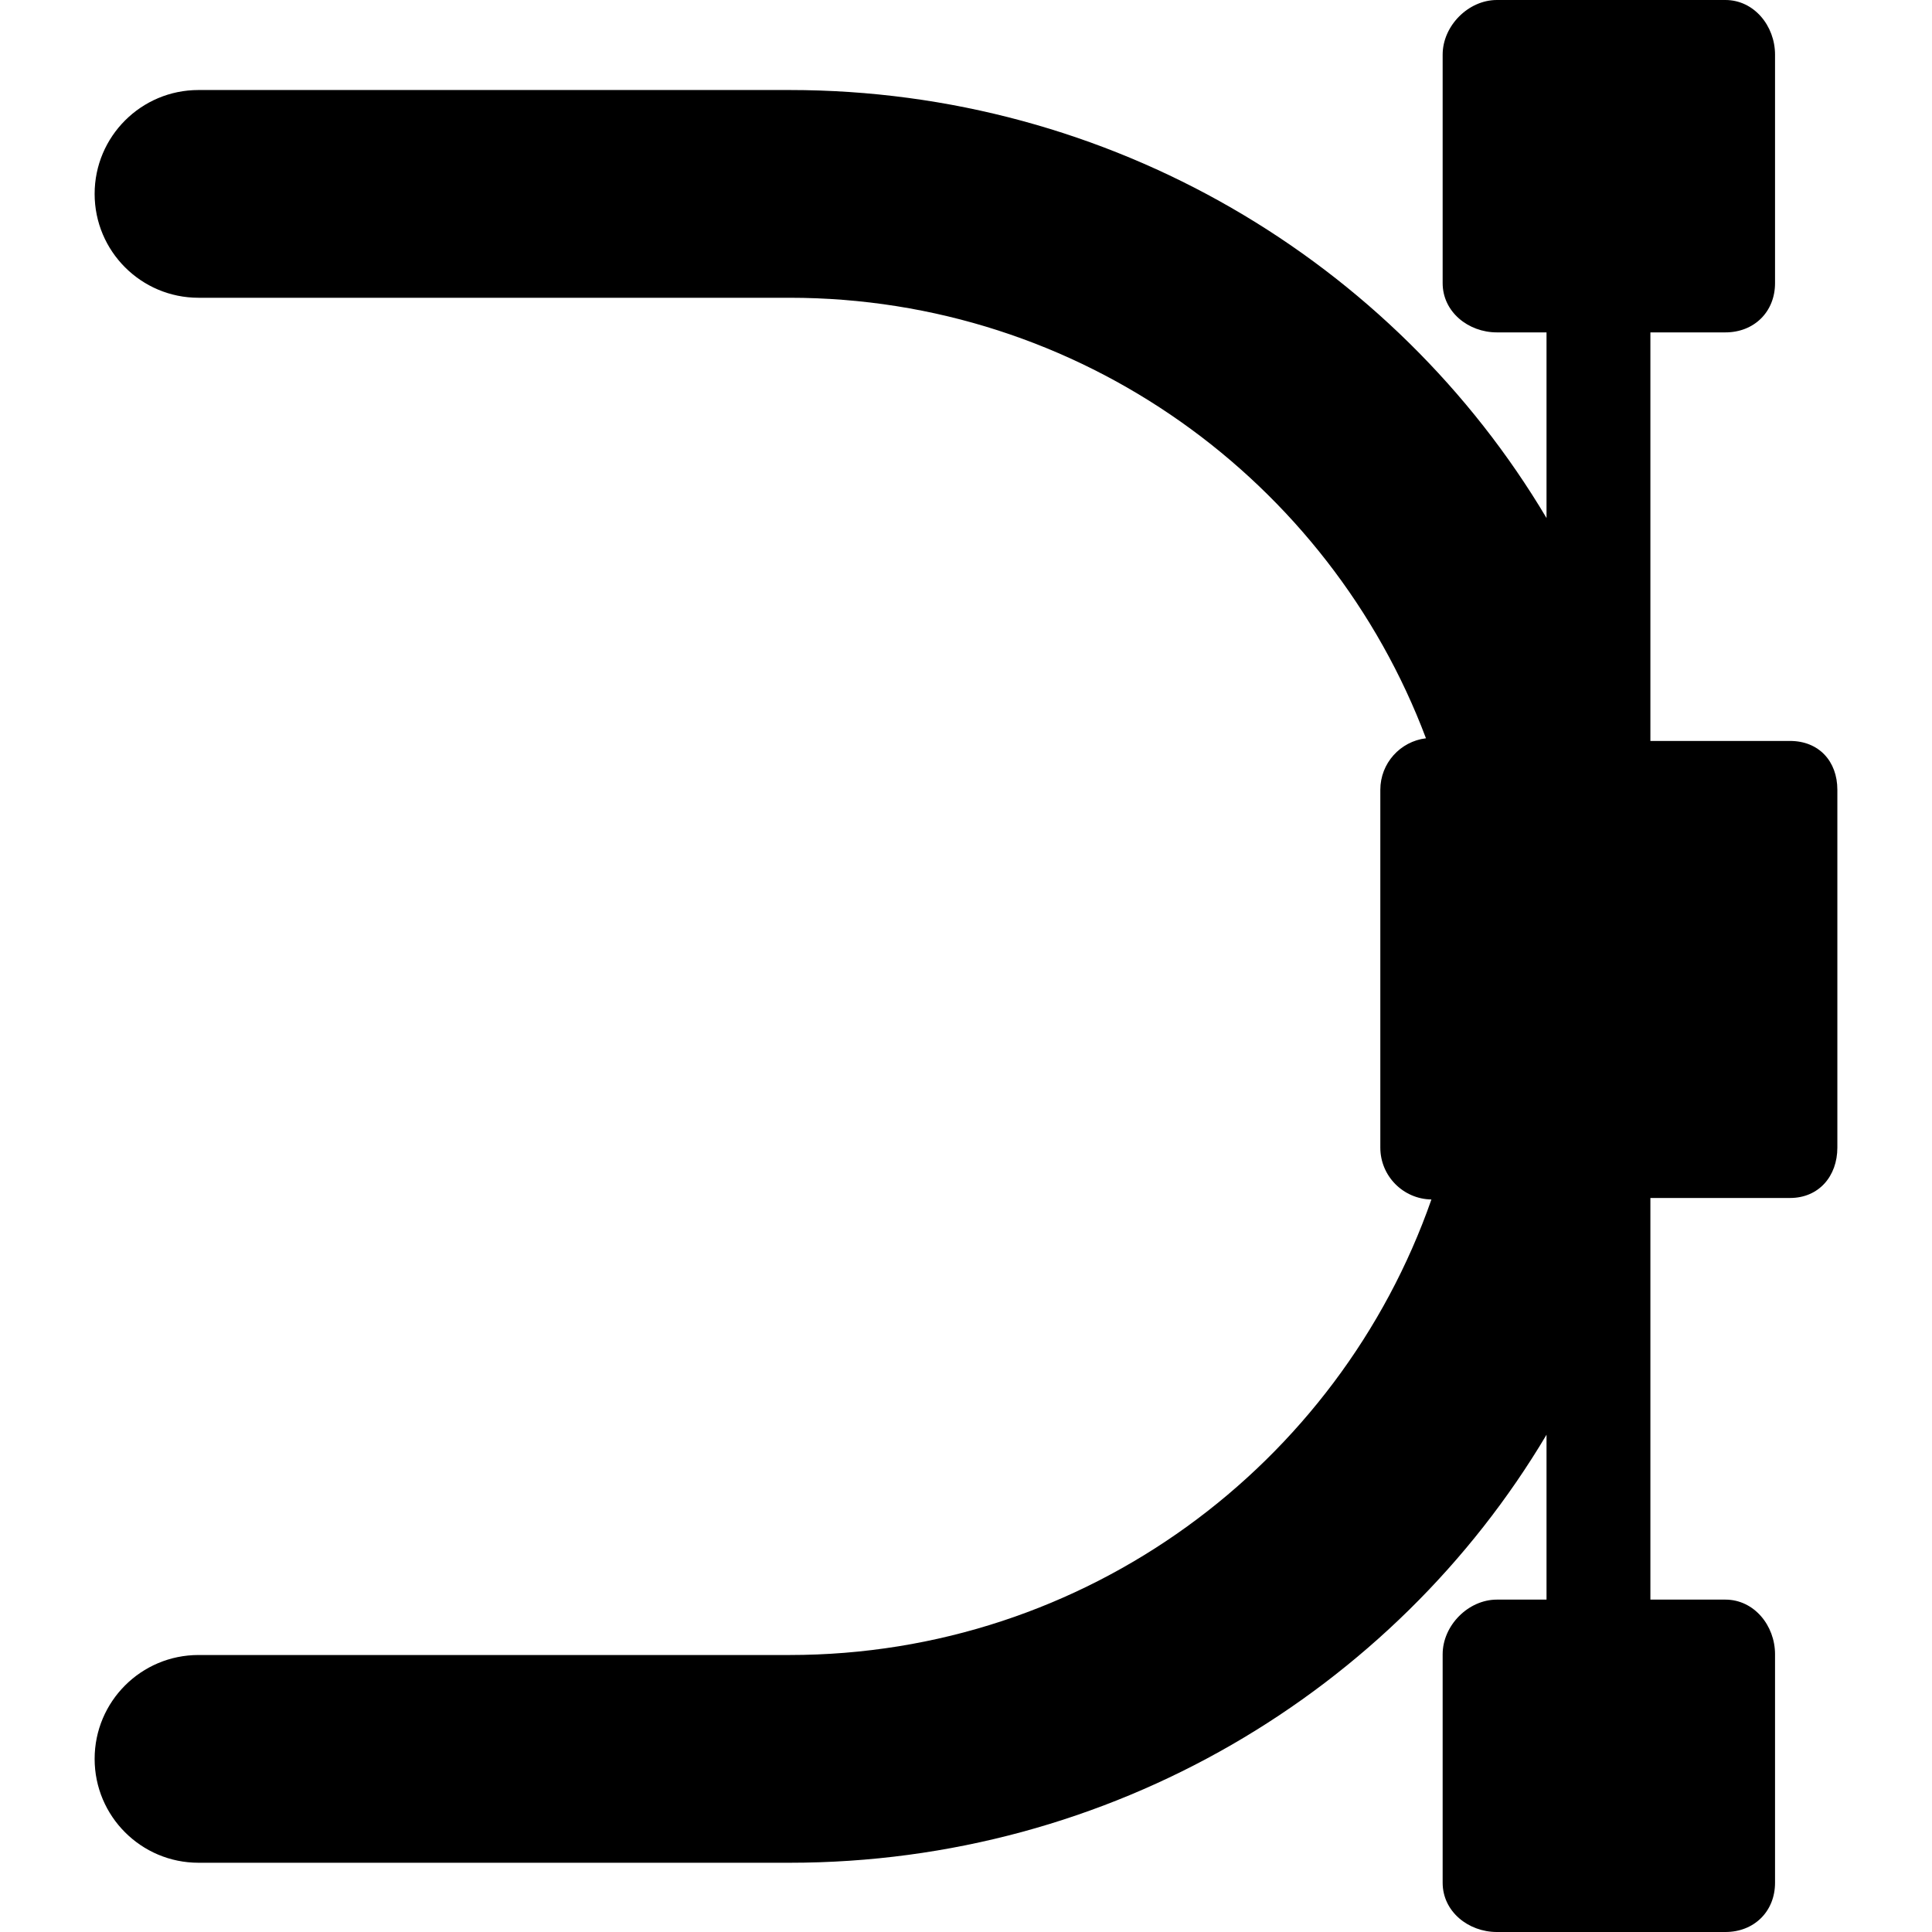 <?xml version="1.0" encoding="iso-8859-1"?>
<!-- Uploaded to: SVG Repo, www.svgrepo.com, Generator: SVG Repo Mixer Tools -->
<!DOCTYPE svg PUBLIC "-//W3C//DTD SVG 1.1//EN" "http://www.w3.org/Graphics/SVG/1.1/DTD/svg11.dtd">
<svg fill="#000000" height="800px" width="800px" version="1.1" id="Capa_1" xmlns="http://www.w3.org/2000/svg" xmlns:xlink="http://www.w3.org/1999/xlink" 
	 viewBox="0 0 279 279" xml:space="preserve">
<path d="M265.333,114.056v51.667c0,4.143-2.69,7.277-6.833,7.277h-20.167v58h10.833c4.143,0,7.167,3.746,7.167,7.889v33
	c0,4.143-3.024,7.111-7.167,7.111h-33c-4.143,0-7.833-2.969-7.833-7.111v-33c0-4.143,3.69-7.889,7.833-7.889h7.167v-23.81
	c-22,37.021-62.885,61.81-109.31,61.81H28.666c-8.284,0-15-6.716-15-15s6.716-15,15-15h85.357c42.818,0,79.313-27.525,92.688-65.783
	c-4.086-0.066-7.379-3.392-7.379-7.494v-51.667c0-3.835,2.879-6.991,6.592-7.44C191.949,69.49,156.029,43,114.024,43H28.666
	c-8.284,0-15-6.716-15-15s6.716-15,15-15h85.357c46.424,0,87.31,24.789,109.31,61.81V48h-7.167c-4.143,0-7.833-2.969-7.833-7.111
	v-33c0-4.143,3.69-7.889,7.833-7.889h33c4.143,0,7.167,3.746,7.167,7.889v33c0,4.143-3.024,7.111-7.167,7.111h-10.833v59H258.5
	C262.643,107,265.333,109.913,265.333,114.056z"/>
</svg>